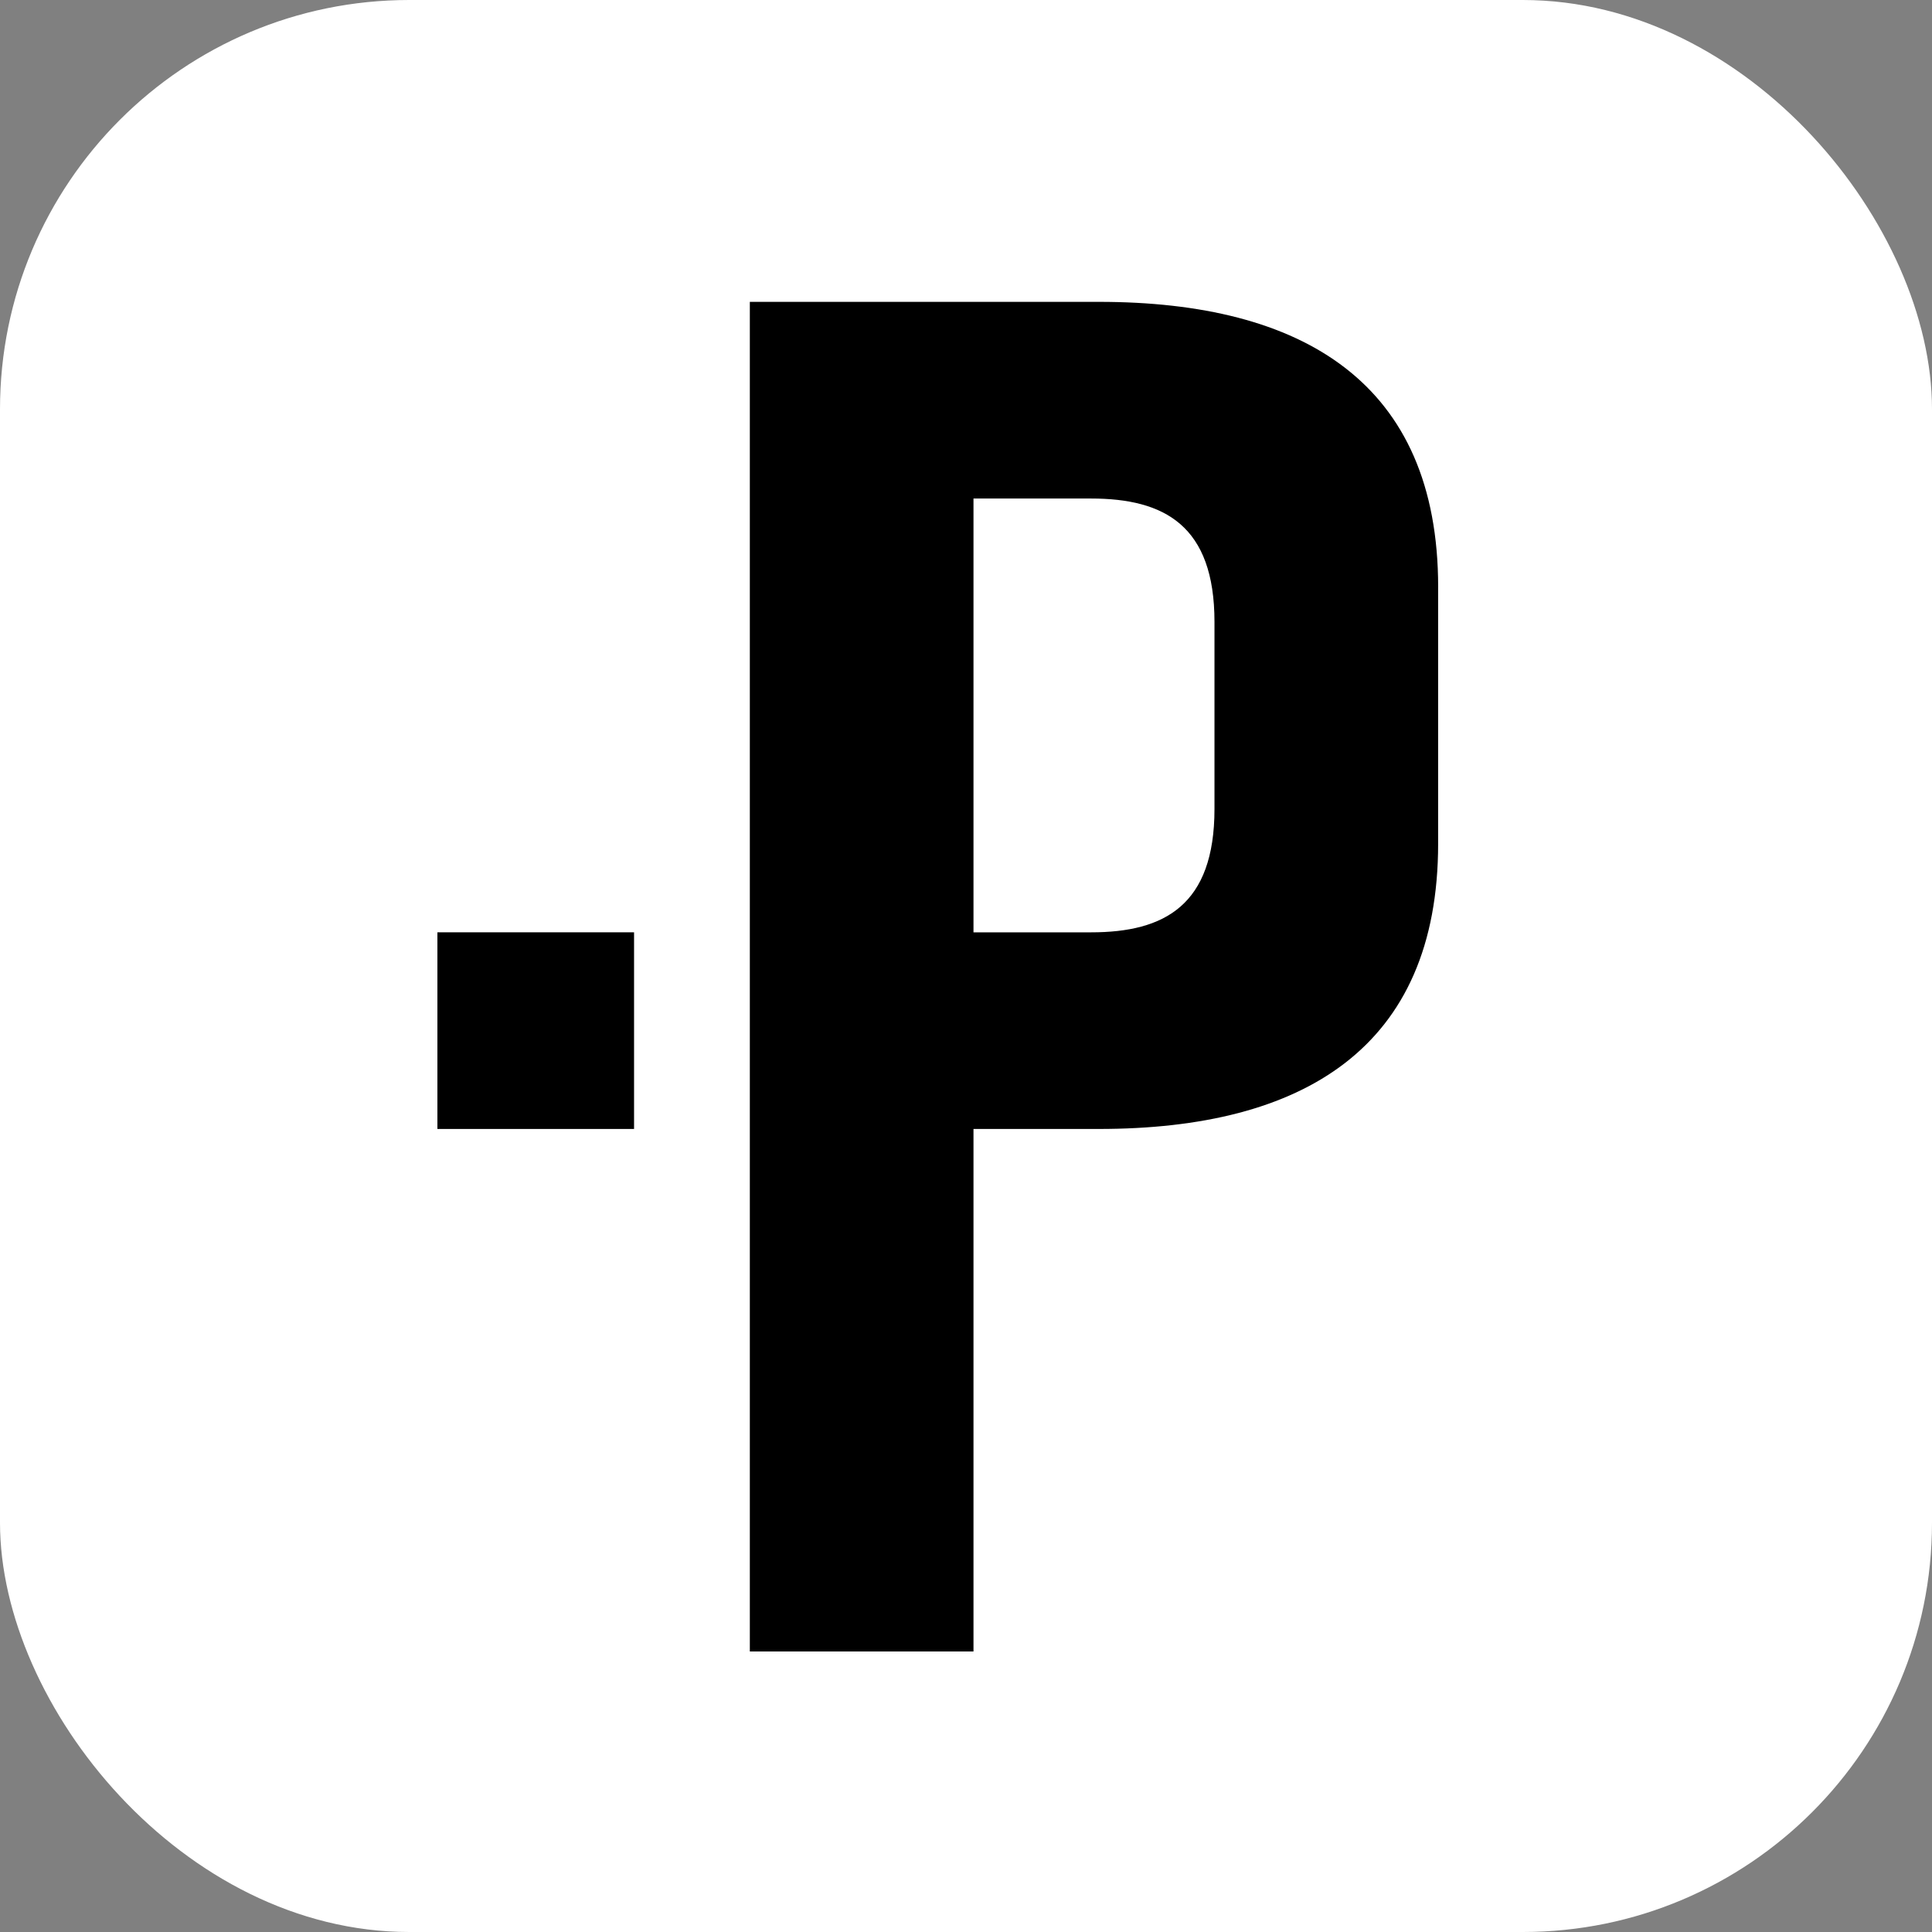 <svg xmlns="http://www.w3.org/2000/svg" version="1.1" xmlns:xlink="http://www.w3.org/1999/xlink" xmlns:svgjs="http://svgjs.dev/svgjs" width="800" height="800"><rect width="100%" height="100%" fill="#808080" stroke="none"/><svg id="SvgjsSvg1001" data-name="Layer 1" xmlns="http://www.w3.org/2000/svg" viewBox="0 0 800 800">
  <defs>
    <style>
      .cls-1 {
        fill: #fff;
      }
    </style>
  </defs>
  <rect class="cls-1" width="800" height="800" rx="169.45" ry="169.45"></rect>
  <g>
    <path d="M595.5,243.14v106.18c0,84.63-55.89,118.16-140.51,118.16h-51.89v216.35h-92.61V124.99h144.51c84.62,0,140.51,33.53,140.51,118.15ZM502.89,257.52c0-39.92-20.76-51.09-51.09-51.09h-48.7v179.63h48.7c30.34,0,51.09-11.18,51.09-51.09v-77.44Z"></path>
    <rect x="181.12" y="386.05" width="81.43" height="81.43"></rect>
  </g>
</svg><style>@media (prefers-color-scheme: light) { :root { filter: none; } }
@media (prefers-color-scheme: dark) { :root { filter: none; } }
</style></svg>